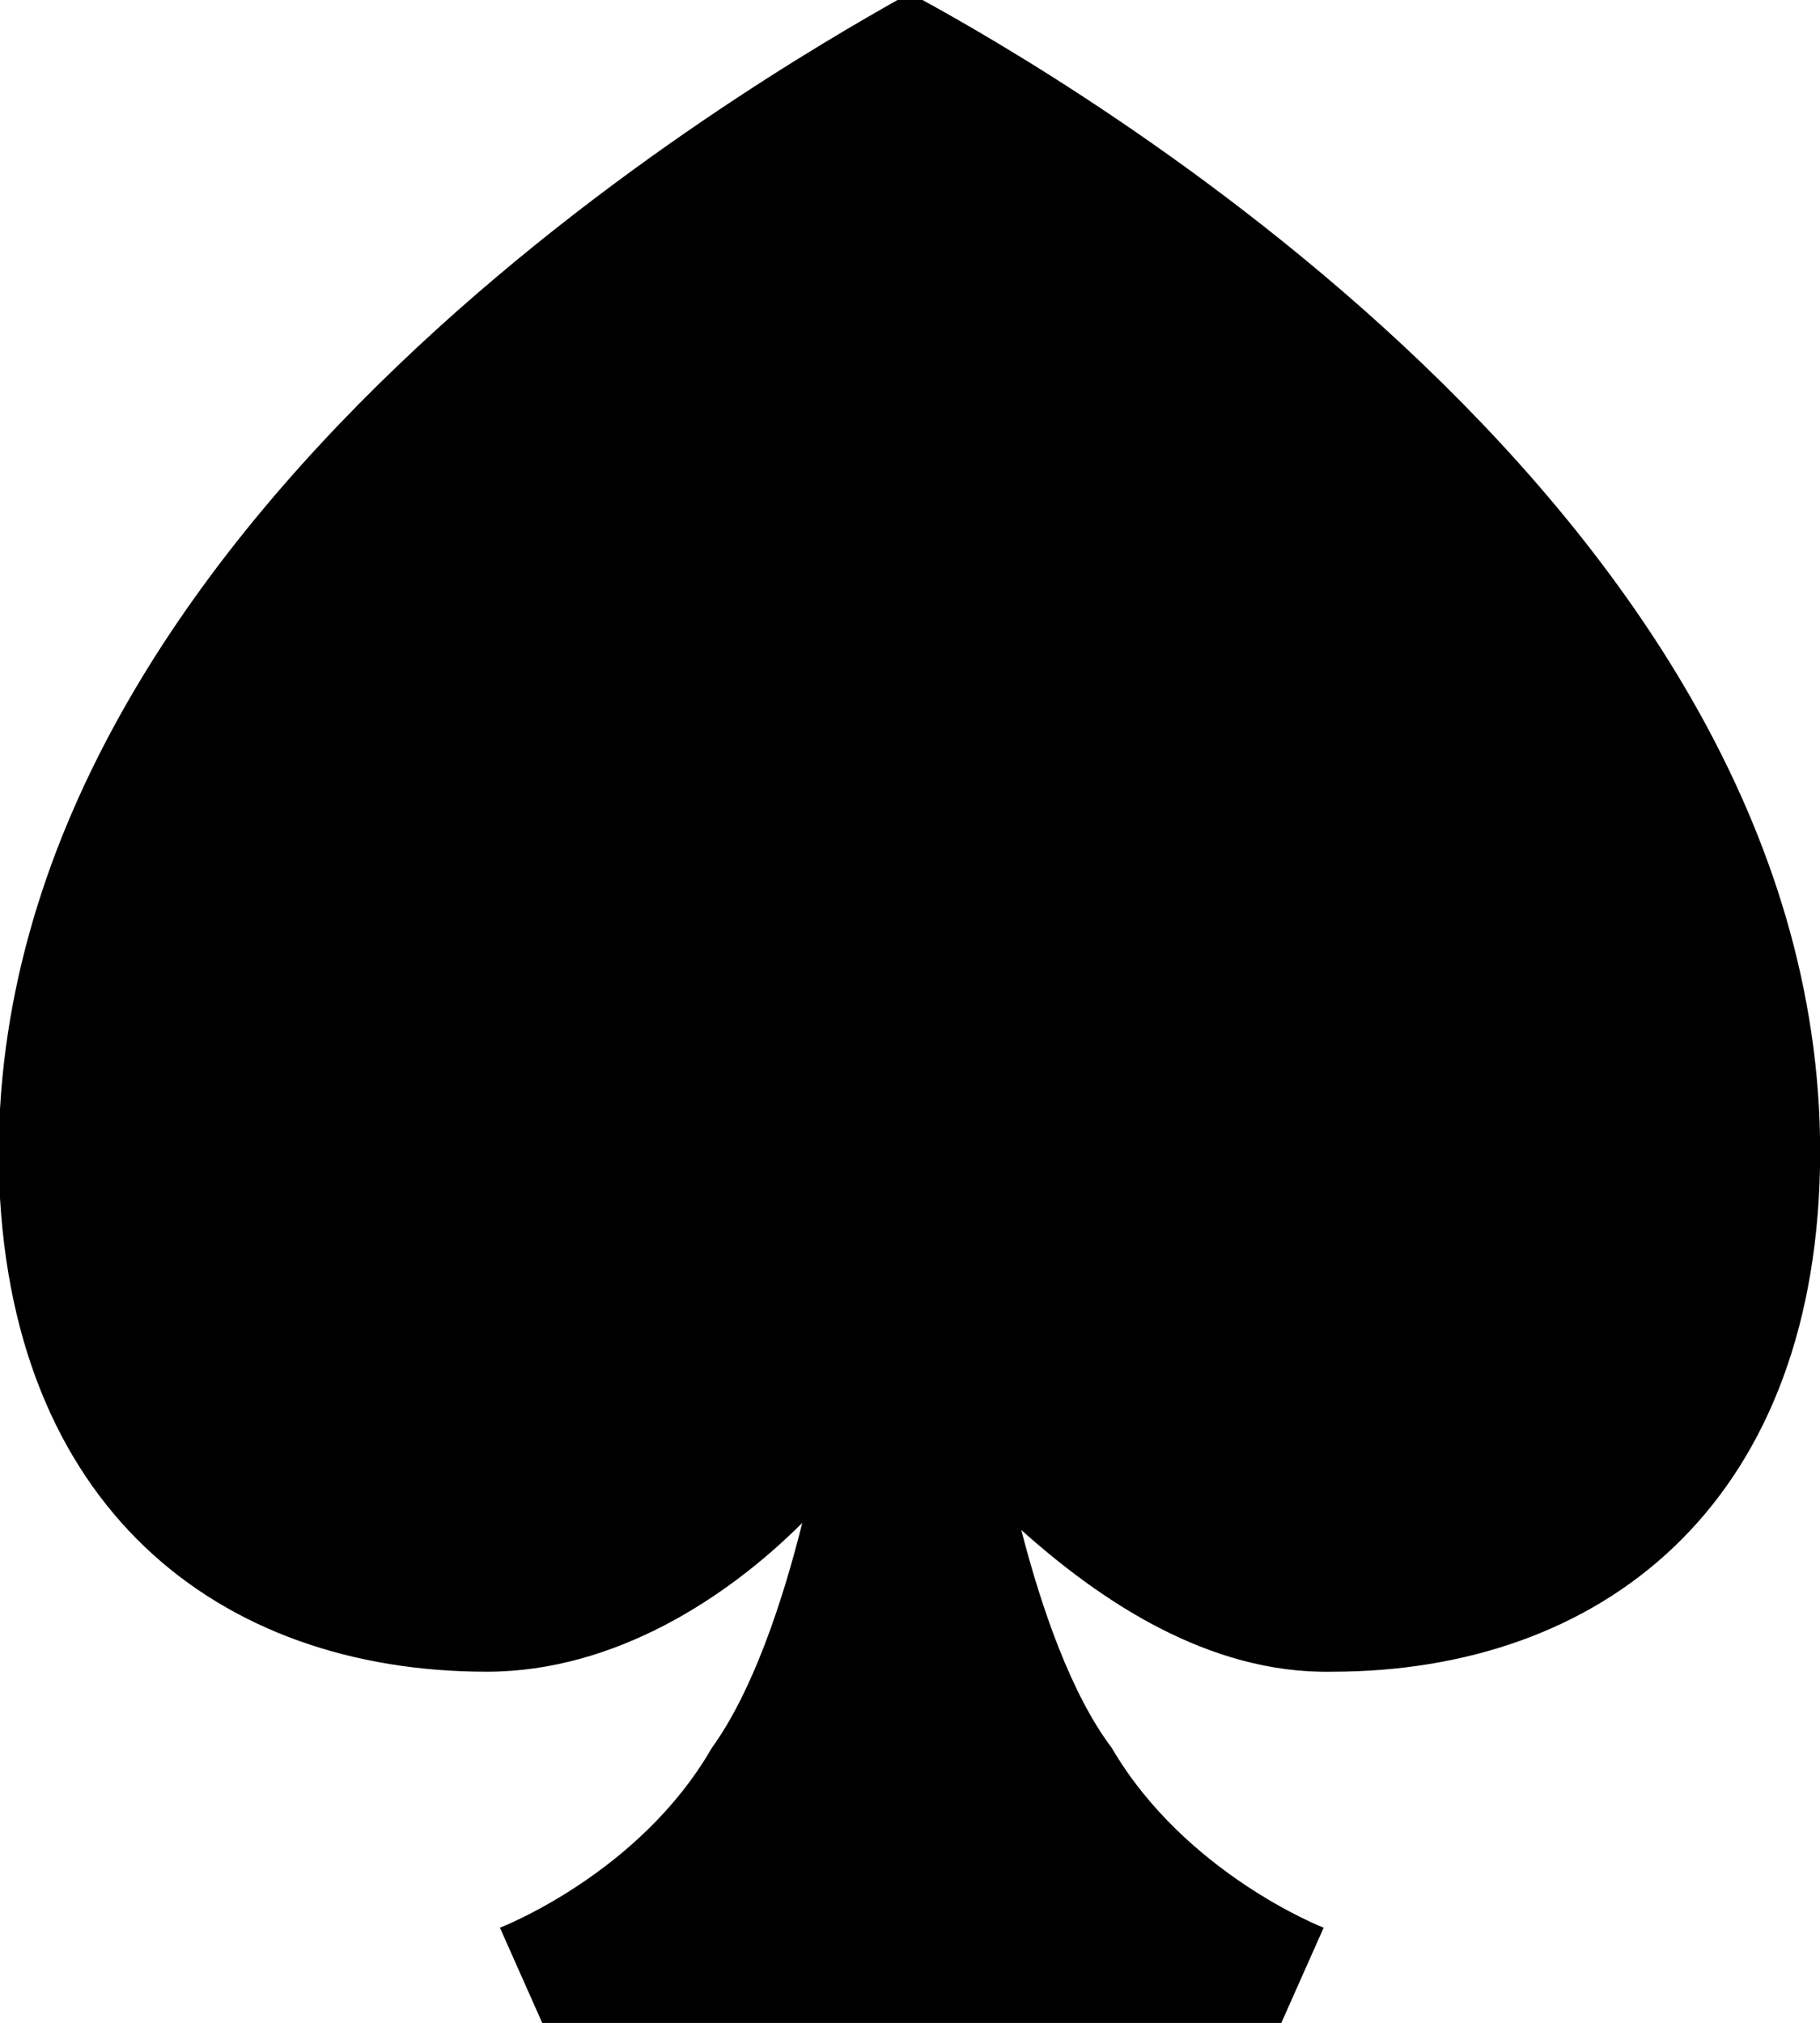 <svg xmlns="http://www.w3.org/2000/svg" id="spade" viewBox="0 0 152.9 169.9"><path d="M85.8 128.5c1.7 6.6 4.2 13.8 7.6 18.3 6.2 10.6 17.8 15.1 17.8 15.1l-3.6 8.1h-62l-3.6-8.1s11.7-4.5 17.8-15.1c3.4-4.7 5.9-12.1 7.6-18.9-6.2 6.2-15.7 12.5-26.5 12.5-22.5 0-40.4-13.8-41-42.3C-1 43.3 65 5.9 75.4 0h2.1c10.4 5.7 76.5 43.1 75.4 98.1-.6 28.5-18.5 42.3-41 42.3-10.4.2-19.5-6-26.1-11.9z"/></svg>
